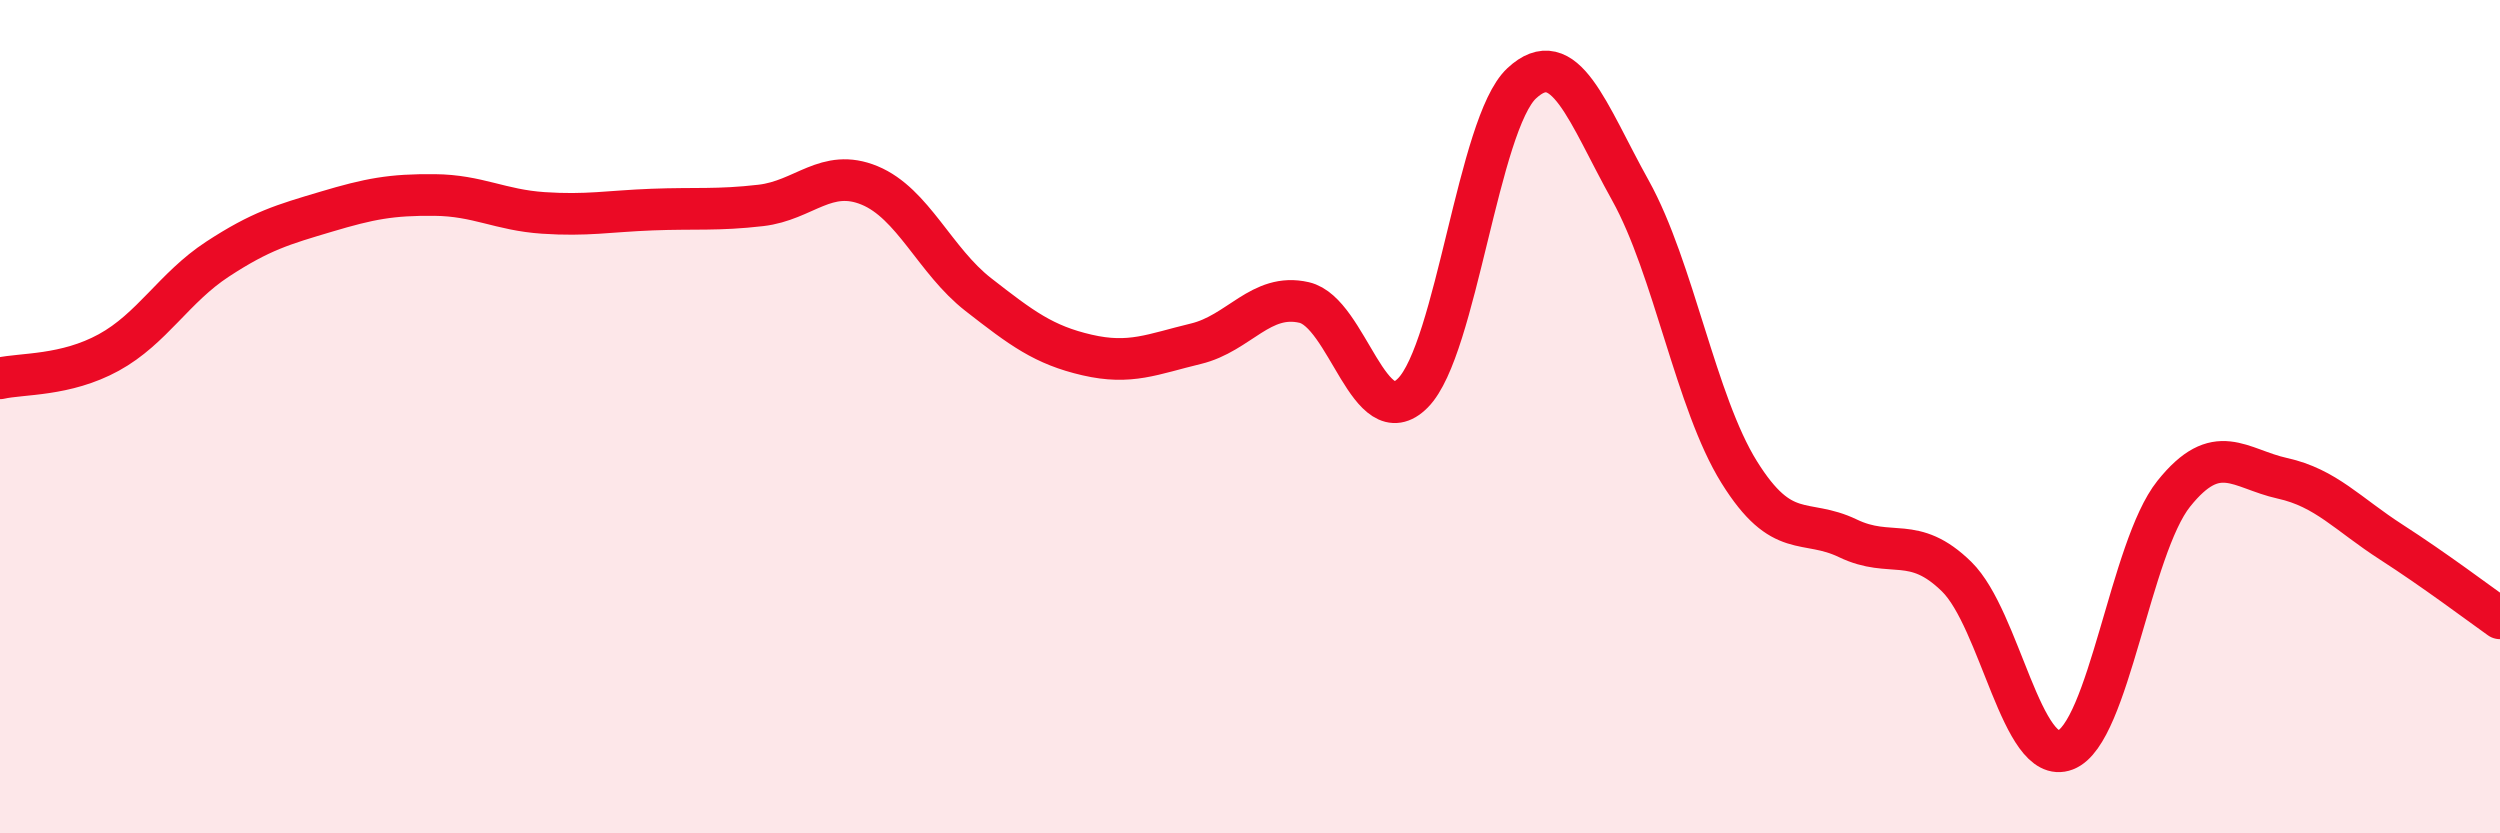 
    <svg width="60" height="20" viewBox="0 0 60 20" xmlns="http://www.w3.org/2000/svg">
      <path
        d="M 0,9.08 C 0.52,8.96 1.57,9.03 2.61,8.46 C 3.65,7.89 4.18,6.9 5.22,6.22 C 6.26,5.54 6.79,5.39 7.83,5.08 C 8.87,4.77 9.39,4.67 10.43,4.68 C 11.47,4.69 12,5.04 13.04,5.11 C 14.08,5.18 14.61,5.07 15.65,5.03 C 16.69,4.99 17.22,5.05 18.26,4.93 C 19.3,4.81 19.83,4.02 20.87,4.45 C 21.91,4.88 22.44,6.26 23.48,7.07 C 24.52,7.88 25.05,8.28 26.09,8.52 C 27.13,8.76 27.66,8.5 28.7,8.25 C 29.74,8 30.26,7.02 31.3,7.26 C 32.34,7.5 32.87,10.48 33.91,9.43 C 34.95,8.38 35.48,2.97 36.52,2 C 37.56,1.03 38.09,2.7 39.13,4.57 C 40.17,6.44 40.7,9.66 41.74,11.33 C 42.78,13 43.31,12.42 44.35,12.92 C 45.39,13.42 45.92,12.82 46.96,13.84 C 48,14.86 48.53,18.4 49.57,18 C 50.61,17.6 51.13,13.15 52.17,11.85 C 53.21,10.55 53.74,11.25 54.78,11.48 C 55.82,11.71 56.35,12.34 57.39,13.01 C 58.43,13.68 59.48,14.47 60,14.84L60 20L0 20Z"
        fill="#EB0A25"
        opacity="0.1"
        stroke-linecap="round"
        stroke-linejoin="round"
      />
      <path
        d="M 0,9.08 C 0.52,8.96 1.57,9.03 2.61,8.46 C 3.65,7.89 4.18,6.9 5.22,6.22 C 6.26,5.54 6.79,5.39 7.83,5.08 C 8.87,4.77 9.39,4.67 10.43,4.68 C 11.47,4.69 12,5.04 13.04,5.11 C 14.08,5.18 14.61,5.07 15.65,5.03 C 16.69,4.99 17.22,5.05 18.26,4.93 C 19.3,4.81 19.83,4.02 20.87,4.45 C 21.91,4.88 22.44,6.26 23.48,7.07 C 24.52,7.88 25.05,8.28 26.09,8.52 C 27.13,8.76 27.66,8.5 28.7,8.25 C 29.74,8 30.26,7.02 31.3,7.26 C 32.34,7.5 32.87,10.48 33.91,9.43 C 34.95,8.38 35.48,2.97 36.52,2 C 37.56,1.03 38.09,2.7 39.13,4.57 C 40.17,6.44 40.7,9.66 41.74,11.33 C 42.78,13 43.31,12.42 44.35,12.92 C 45.39,13.42 45.92,12.82 46.96,13.84 C 48,14.86 48.53,18.4 49.57,18 C 50.61,17.6 51.13,13.15 52.17,11.85 C 53.21,10.55 53.74,11.25 54.78,11.48 C 55.82,11.71 56.35,12.34 57.39,13.01 C 58.43,13.68 59.48,14.47 60,14.84"
        stroke="#EB0A25"
        stroke-width="1"
        fill="none"
        stroke-linecap="round"
        stroke-linejoin="round"
      />
    </svg>
  